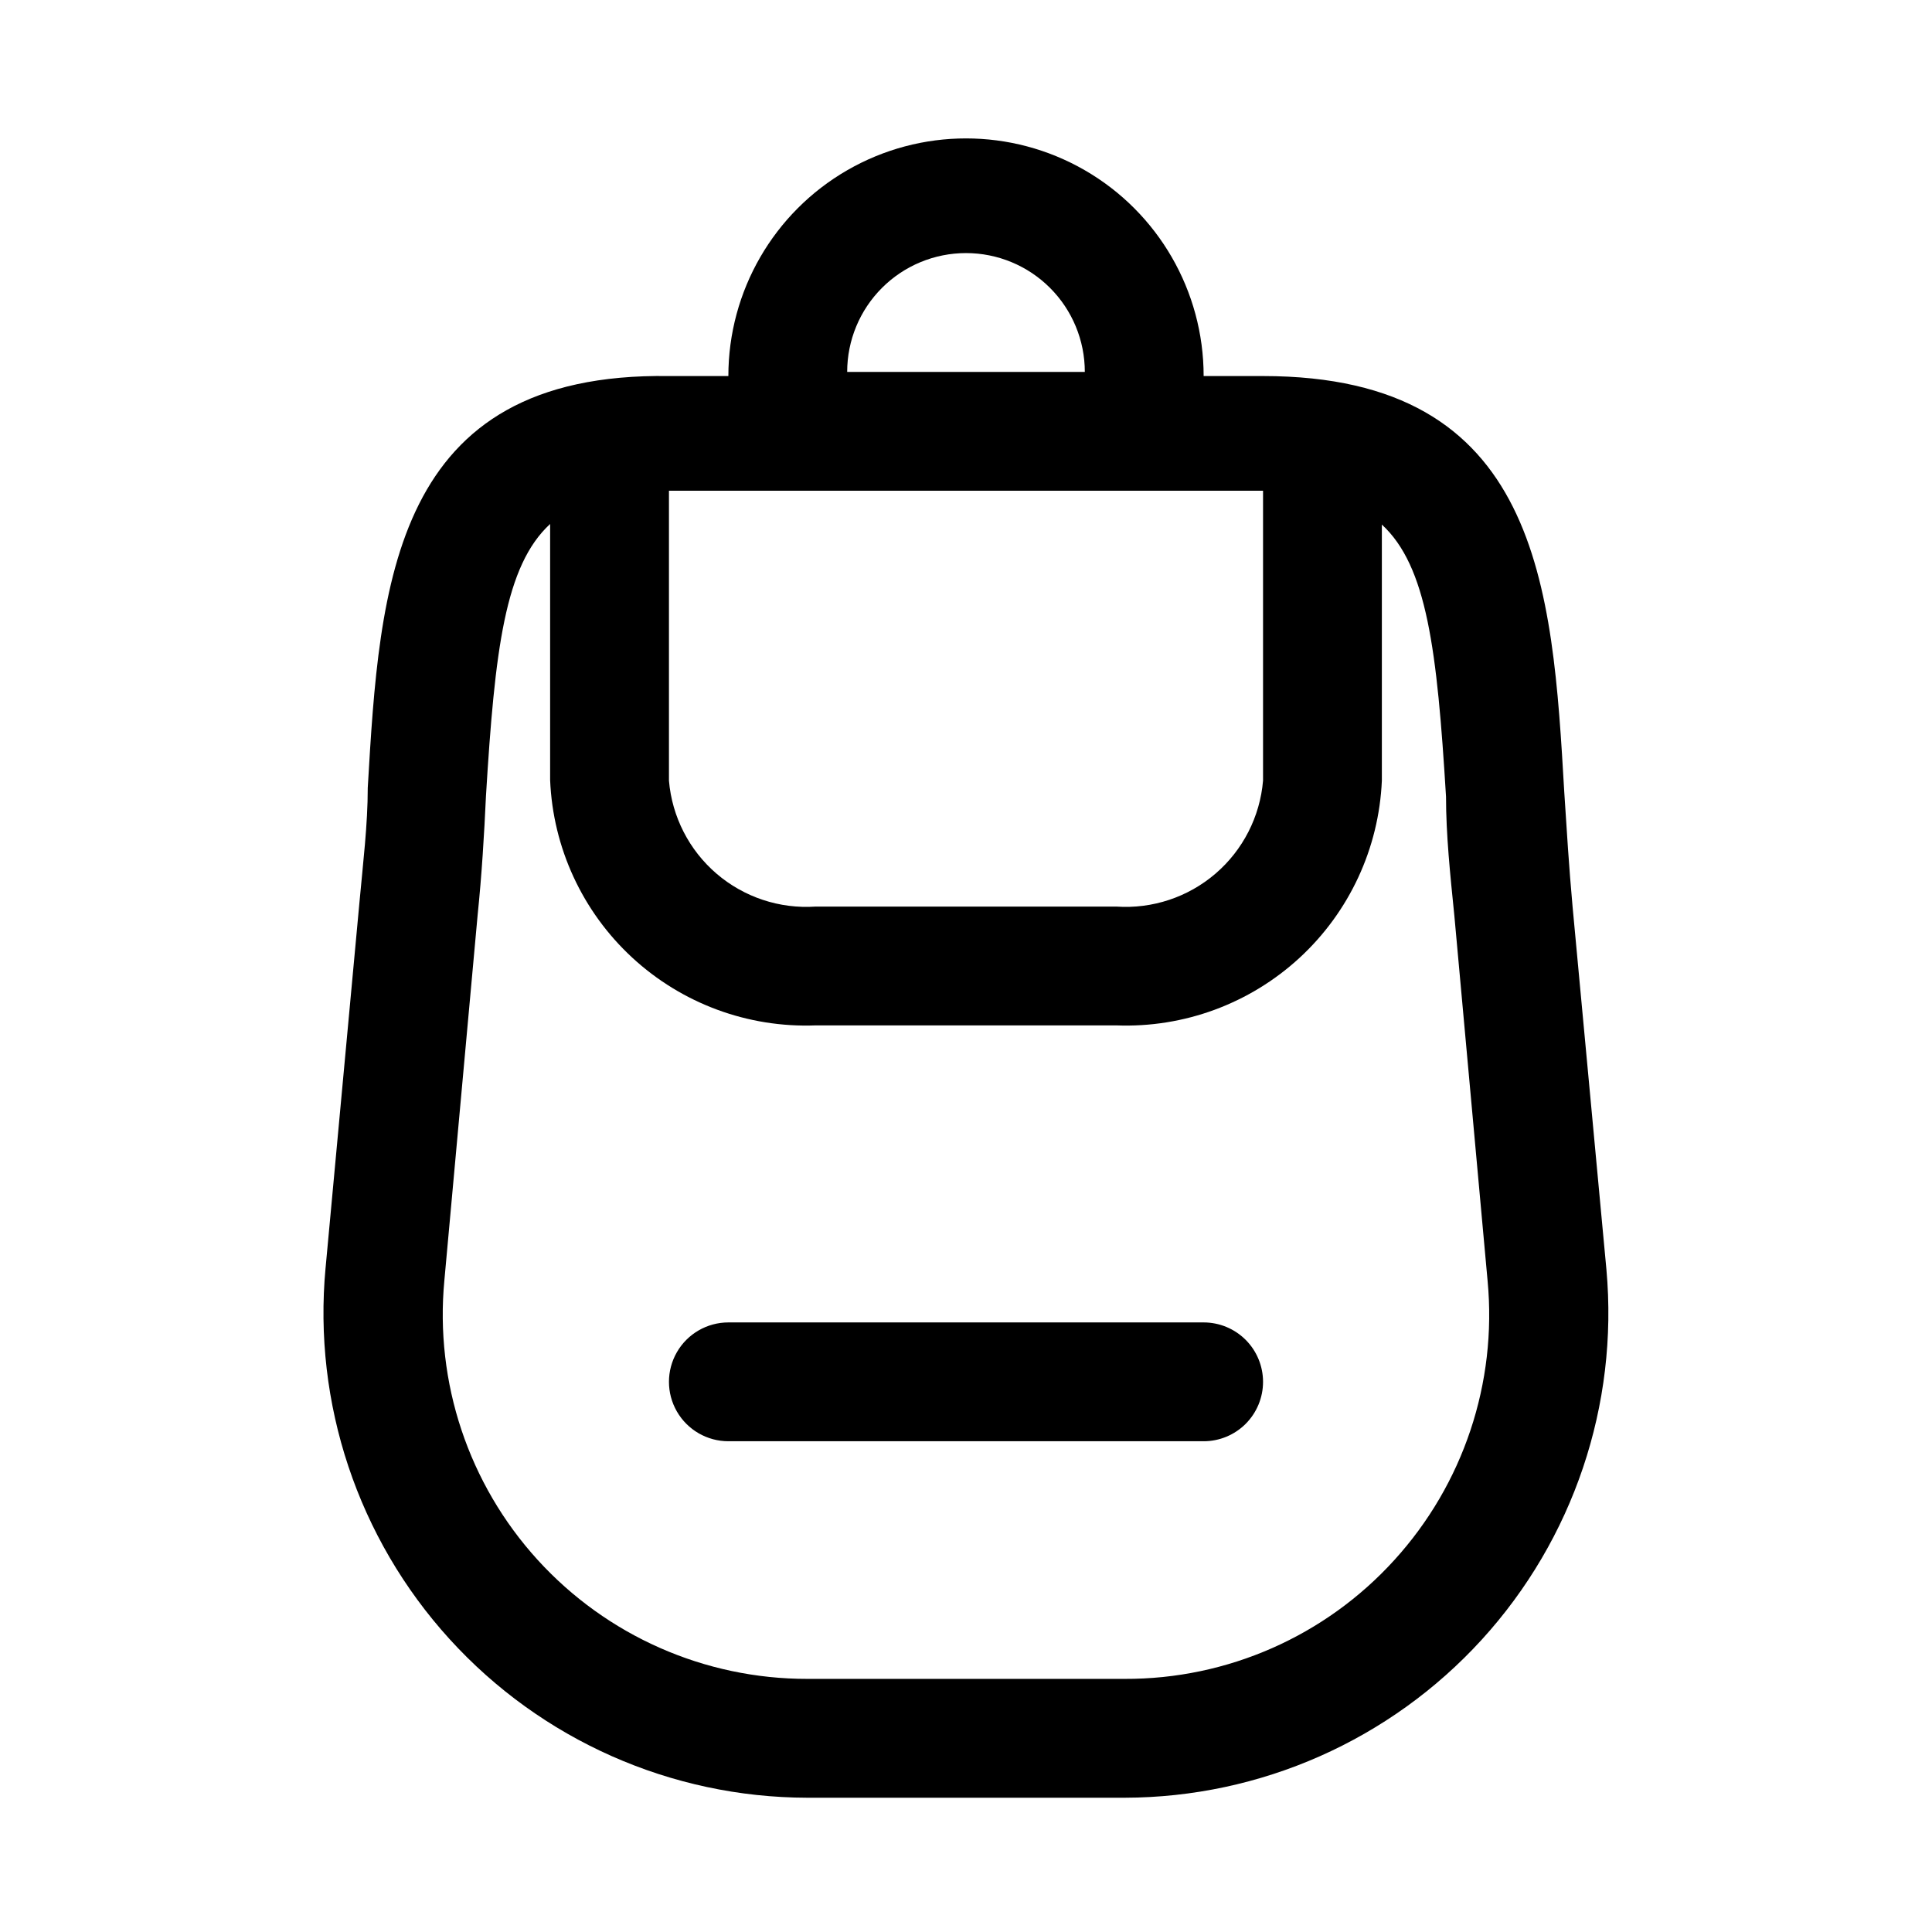 <?xml version="1.0" encoding="UTF-8"?>
<!-- Uploaded to: ICON Repo, www.iconrepo.com, Generator: ICON Repo Mixer Tools -->
<svg fill="#000000" width="800px" height="800px" version="1.1" viewBox="144 144 512 512" xmlns="http://www.w3.org/2000/svg">
 <path d="m569.72 480.45-8.973-96.195c-0.945-10.391-1.574-20.625-2.203-30.387-3.148-54.316-6.453-110.21-79.824-110.21h-15.742c0-22.5-12.004-43.289-31.488-54.539-19.488-11.25-43.492-11.25-62.977 0s-31.488 32.039-31.488 54.539h-15.746c-73.367-1.102-76.672 55.262-79.82 109.11 0 9.762-1.258 19.996-2.203 30.387l-8.973 96.824h-0.004c-3.363 35.957 8.562 71.672 32.855 98.391 24.297 26.723 58.715 41.984 94.828 42.047h84.074c36.023-0.074 70.359-15.273 94.641-41.887 24.277-26.613 36.266-62.195 33.043-98.078zm-169.72-269.38c8.352 0 16.359 3.316 22.266 9.223 5.902 5.906 9.223 13.914 9.223 22.266h-62.977c0-8.352 3.316-16.359 9.223-22.266 5.902-5.906 13.914-9.223 22.266-9.223zm78.719 62.977v76.832c-0.805 9.551-5.332 18.406-12.609 24.652-7.273 6.242-16.715 9.375-26.277 8.723h-79.664c-9.566 0.652-19.008-2.481-26.281-8.723-7.277-6.246-11.805-15.102-12.609-24.652v-76.832zm34.793 283.39v-0.004c-18.289 20.148-44.266 31.594-71.477 31.488h-84.074c-27.203 0.035-53.16-11.414-71.477-31.531-18.316-20.113-27.293-47.027-24.719-74.109l8.816-96.824c1.102-10.707 1.73-21.254 2.203-31.488 2.363-38.887 5.039-61.086 17.004-72.109v67.855c0.738 17.945 8.559 34.867 21.75 47.055 13.195 12.191 30.68 18.652 48.629 17.969h79.664c17.922 0.684 35.383-5.758 48.57-17.91 13.188-12.156 21.027-29.039 21.805-46.953v-67.859c11.965 11.02 14.641 33.219 17.004 72.109 0 10.078 1.102 20.625 2.203 31.488l8.816 96.824c2.543 27.047-6.43 53.91-24.719 73.996zm-34.793-47.234c0 4.176-1.66 8.18-4.609 11.133-2.953 2.953-6.961 4.609-11.133 4.609h-125.95c-5.625 0-10.824-3-13.637-7.871s-2.812-10.871 0-15.742c2.812-4.871 8.012-7.875 13.637-7.875h125.95c4.172 0 8.18 1.66 11.133 4.613 2.949 2.953 4.609 6.957 4.609 11.133z"/>
</svg>